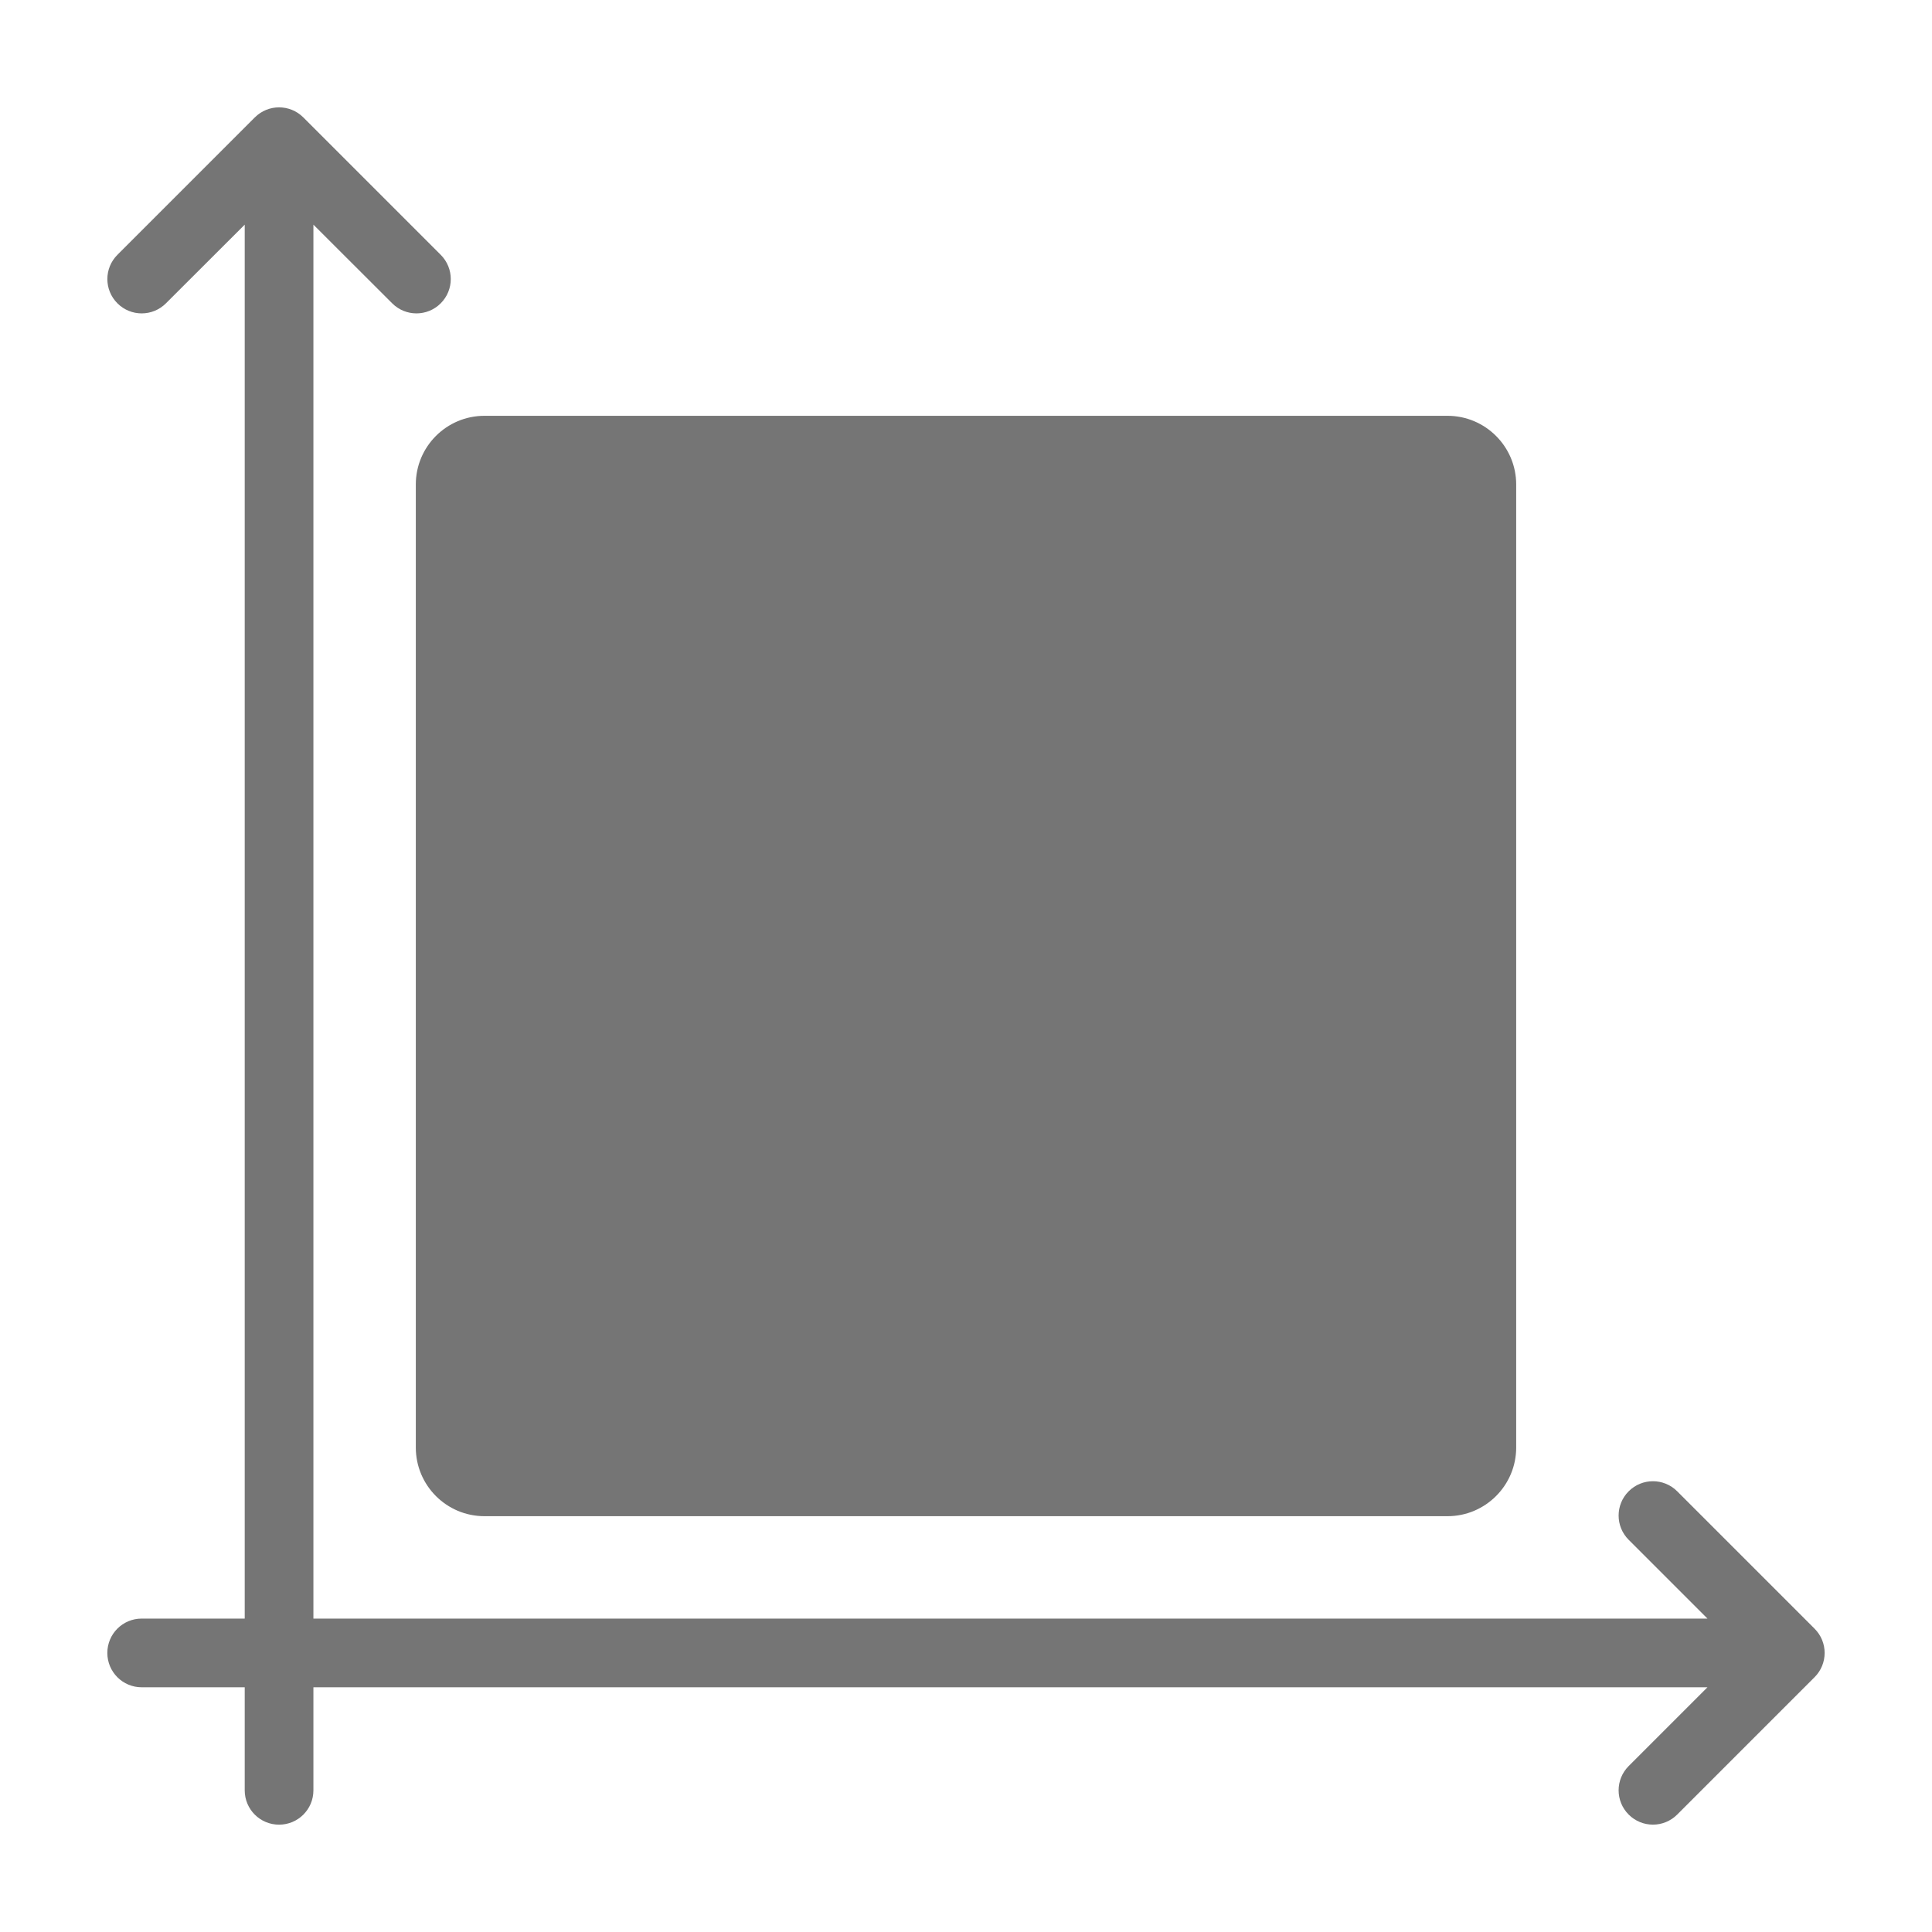<svg width="18" height="18" viewBox="0 0 18 18" fill="none" xmlns="http://www.w3.org/2000/svg">
    <path fill-rule="evenodd" clip-rule="evenodd" d="M2.28 2.093L1.546 2.826C1.421 2.951 1.219 2.951 1.094 2.826C0.969 2.701 0.969 2.499 1.094 2.374L2.374 1.094C2.499 0.969 2.701 0.969 2.826 1.094L4.106 2.374C4.231 2.499 4.231 2.701 4.106 2.826C3.981 2.951 3.779 2.951 3.654 2.826L2.92 2.093V15.08H15.908L15.174 14.346C15.049 14.221 15.049 14.019 15.174 13.894C15.299 13.769 15.501 13.769 15.626 13.894L16.906 15.174C17.031 15.299 17.031 15.501 16.906 15.626L15.626 16.906C15.501 17.031 15.299 17.031 15.174 16.906C15.049 16.781 15.049 16.579 15.174 16.454L15.908 15.72H2.92V16.68C2.92 16.857 2.777 17 2.6 17C2.423 17 2.28 16.857 2.28 16.68V15.72H1.32C1.143 15.72 1 15.577 1 15.4C1 15.223 1.143 15.08 1.32 15.08H2.28V2.093ZM14.126 4.514C14.126 4.161 13.839 3.874 13.486 3.874H4.514C4.16 3.874 3.874 4.161 3.874 4.514V13.486C3.874 13.839 4.16 14.126 4.514 14.126H13.486C13.839 14.126 14.126 13.839 14.126 13.486V4.514Z" fill="#757575" />
</svg>